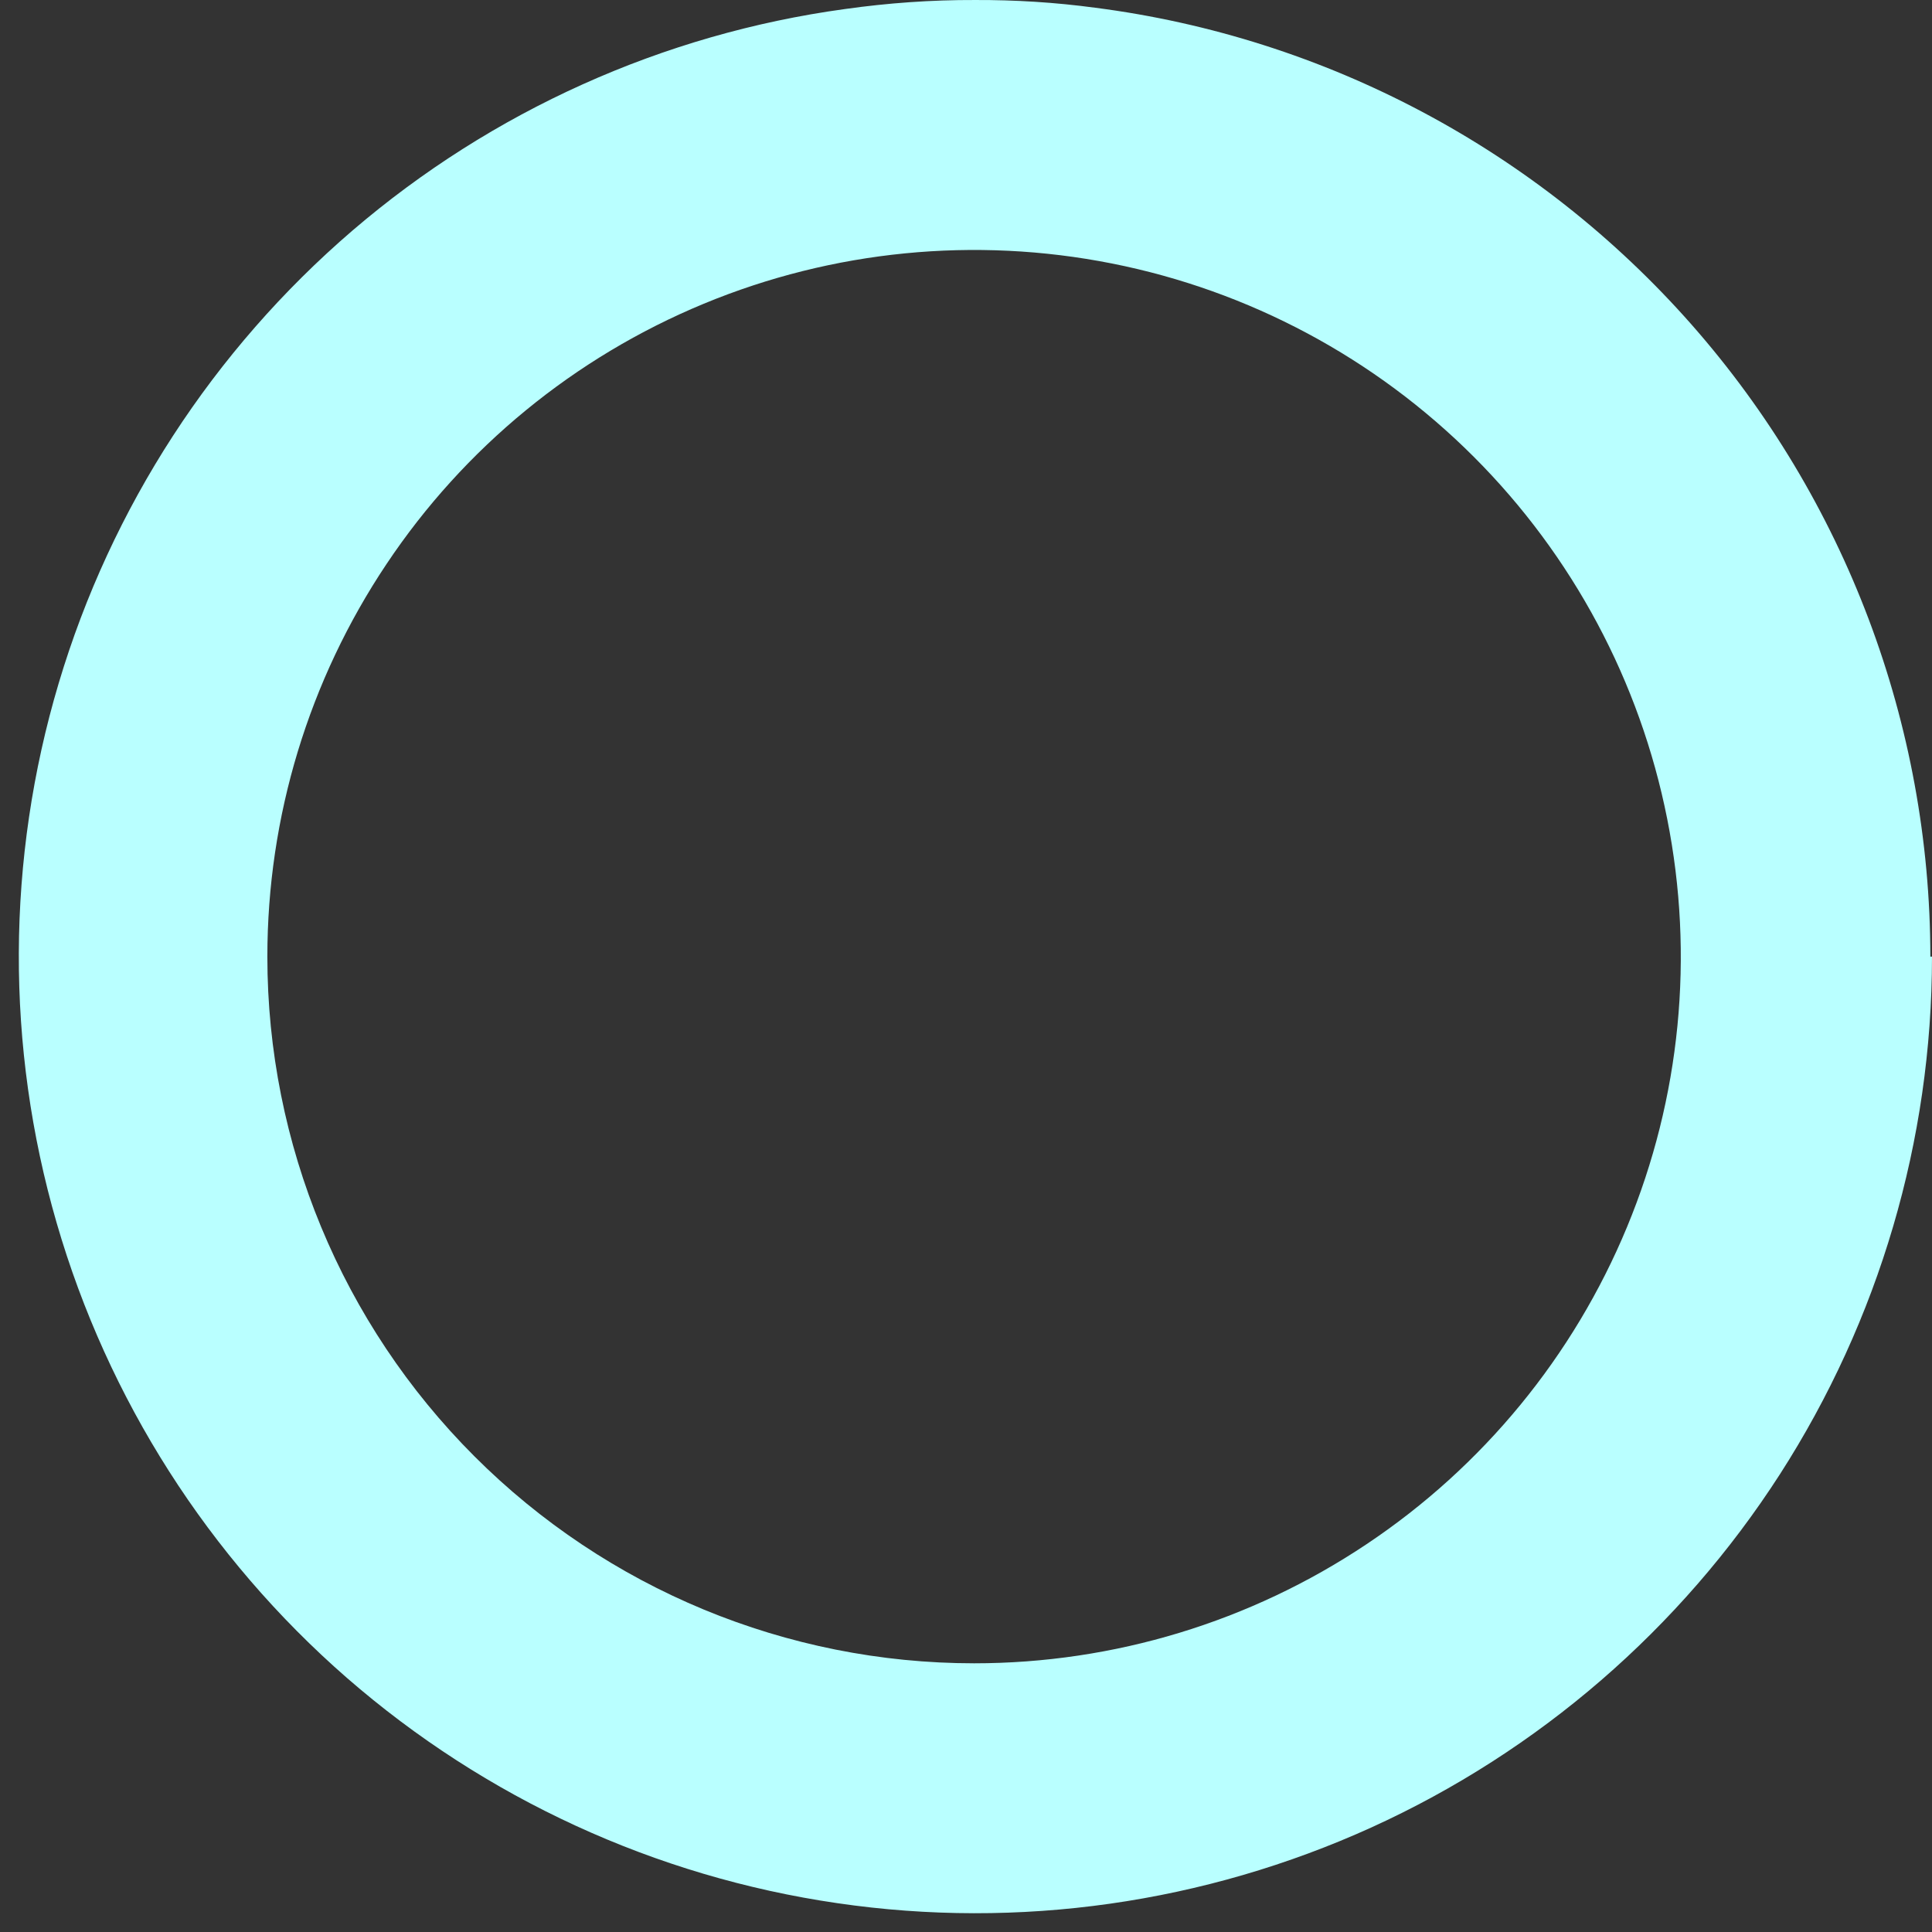 <svg width="13" height="13" viewBox="0 0 13 13" fill="none" xmlns="http://www.w3.org/2000/svg">
<rect x="0" y="0" width="13" height="13" fill="#333333" stroke="none"/>
<path d="M12.989 6.437C12.988 4.872 12.417 3.36 11.383 2.185C10.348 1.01 8.922 0.252 7.369 0.052C7.102 0.016 6.831 -0.001 6.561 6.78428e-05C6.268 -0.001 5.974 0.02 5.684 0.061C4.46 0.229 3.31 0.747 2.372 1.551C1.435 2.356 0.748 3.413 0.395 4.597C0.042 5.781 0.037 7.042 0.381 8.228C0.725 9.415 1.403 10.478 2.334 11.29C3.266 12.101 4.411 12.628 5.634 12.806C6.856 12.985 8.104 12.807 9.229 12.296C10.354 11.784 11.307 10.96 11.976 9.921C12.644 8.882 13 7.672 13 6.437L12.989 6.437ZM1.799 6.437C1.799 5.496 2.078 4.577 2.601 3.795C3.123 3.013 3.866 2.404 4.735 2.044C5.604 1.684 6.56 1.59 7.482 1.773C8.405 1.956 9.252 2.409 9.917 3.074C10.582 3.739 11.035 4.587 11.218 5.509C11.402 6.432 11.308 7.388 10.948 8.256C10.588 9.125 9.978 9.868 9.196 10.39C8.414 10.913 7.495 11.192 6.555 11.192C5.293 11.192 4.084 10.691 3.192 9.799C2.3 8.907 1.799 7.698 1.799 6.437Z" fill="#B9FFFF"/>
</svg>

